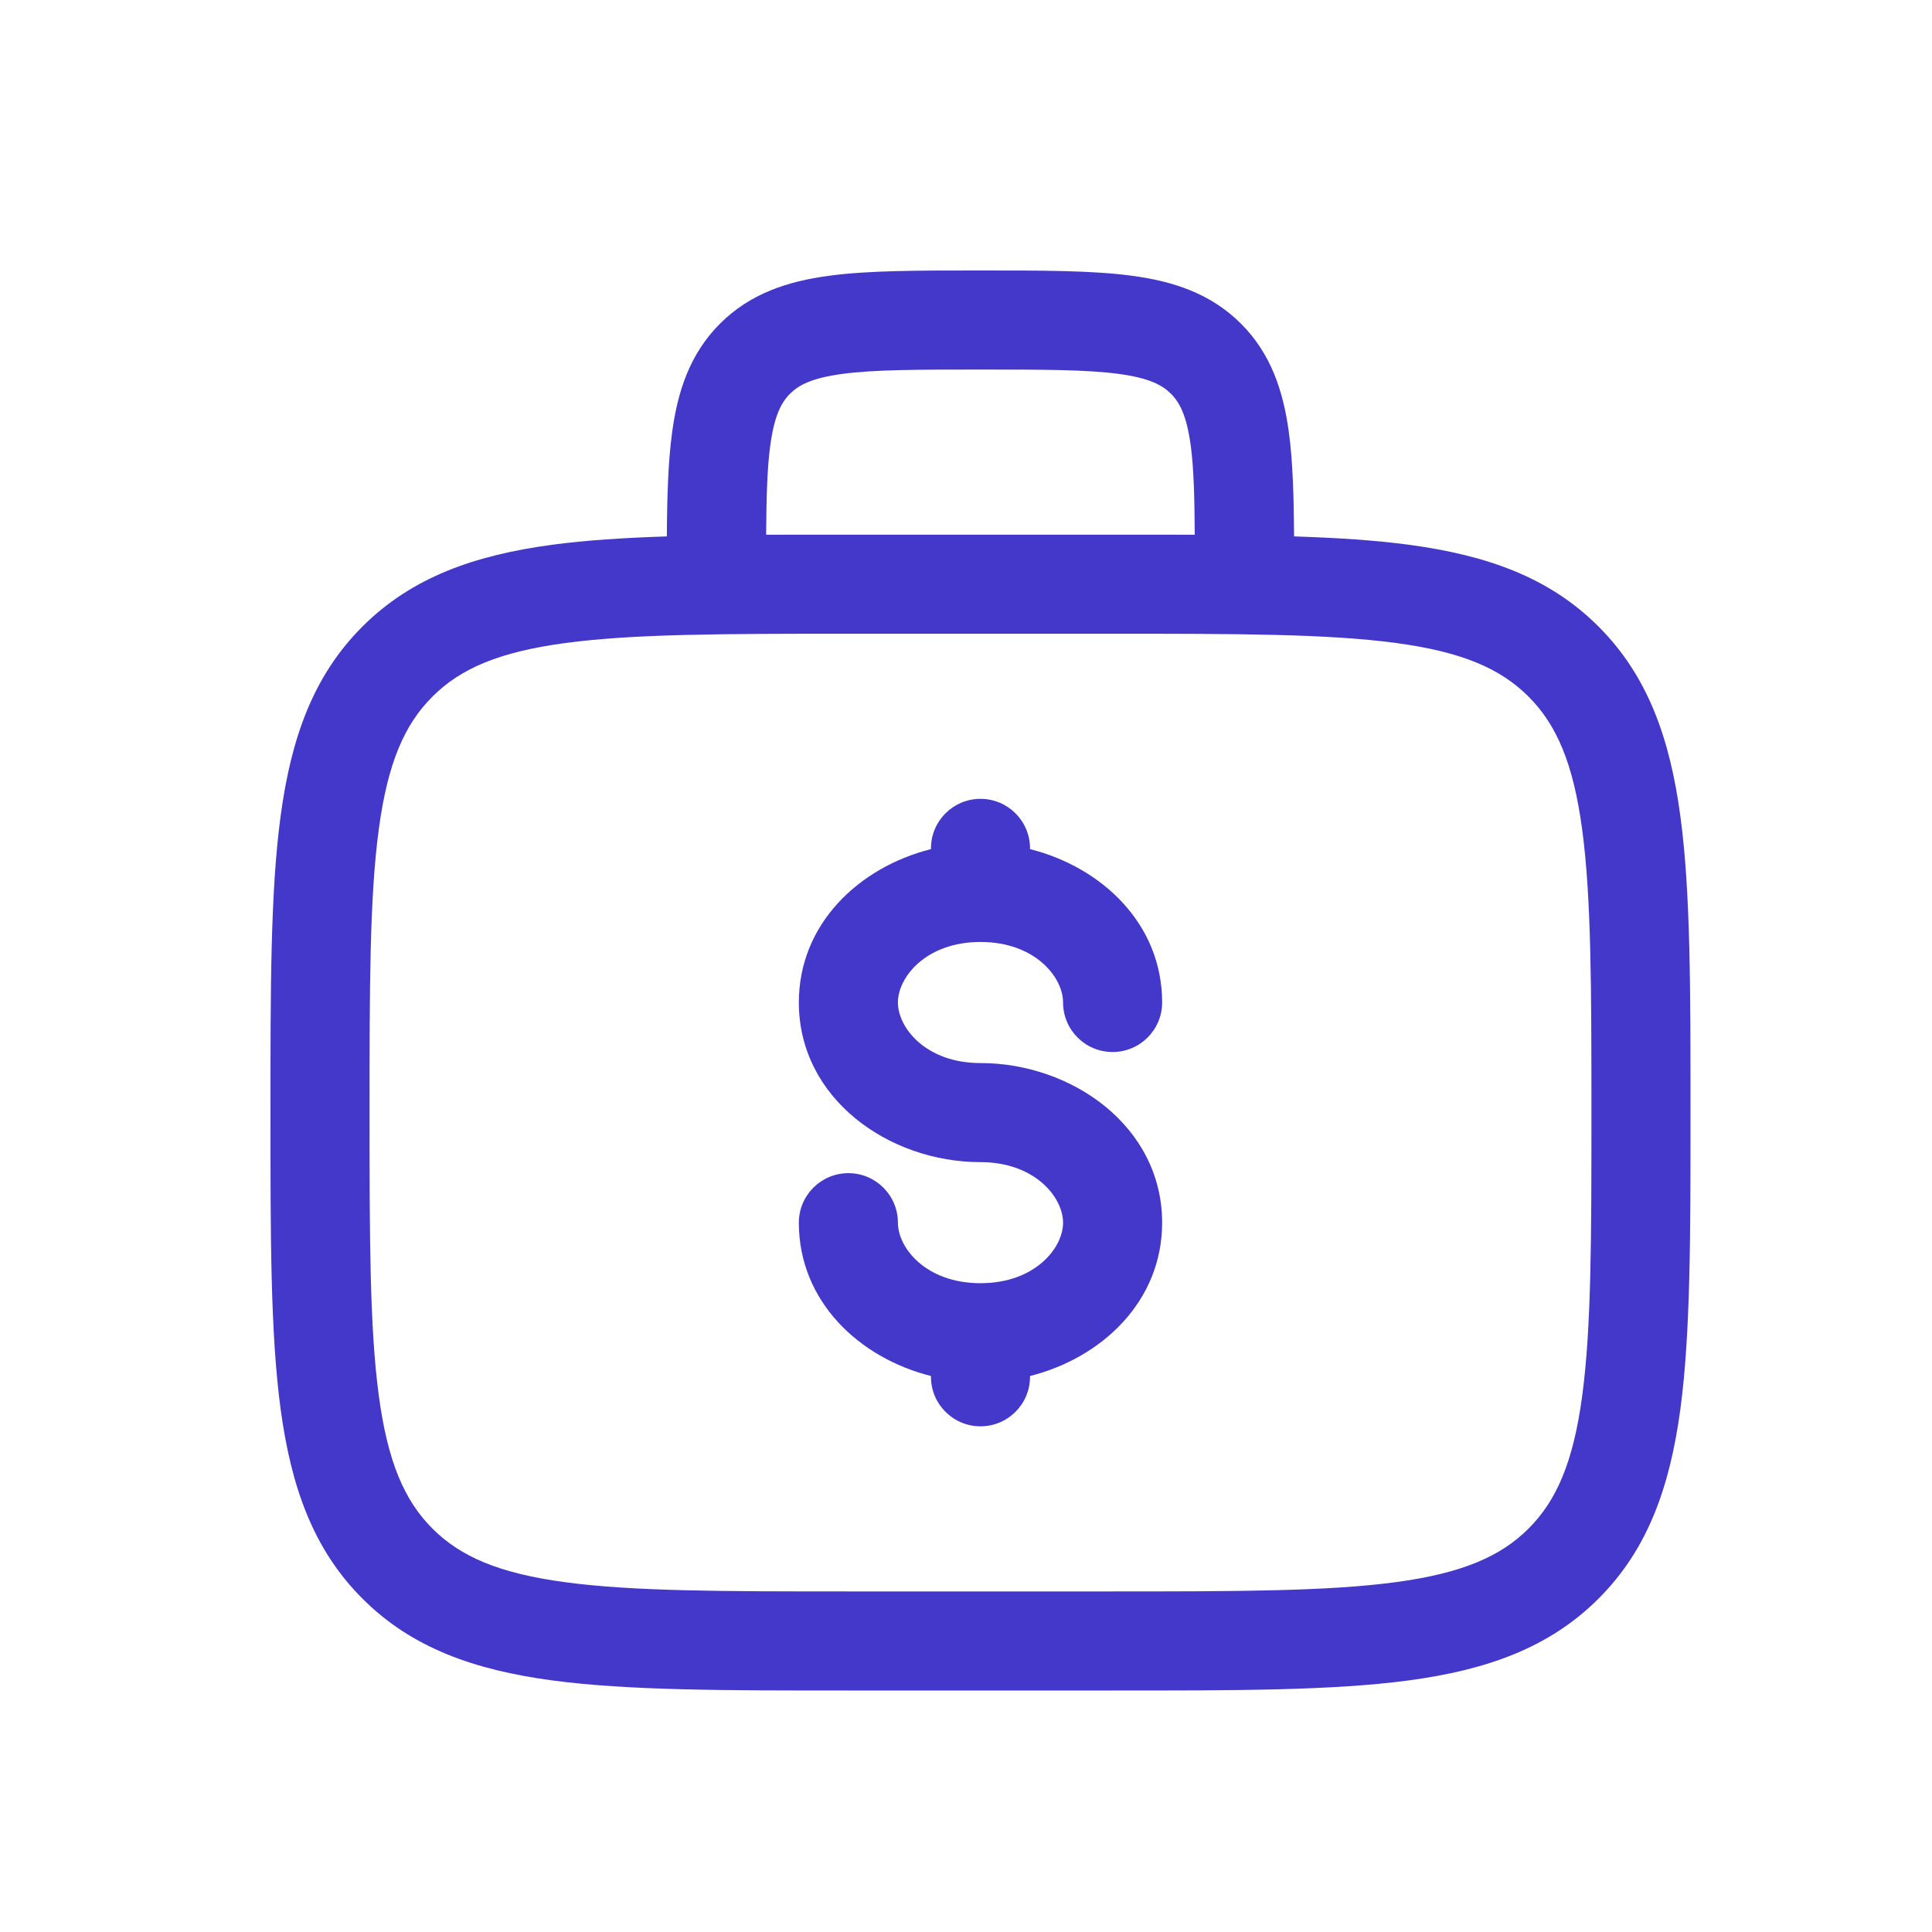 <svg width="50" height="50" viewBox="0 0 50 50" fill="none" xmlns="http://www.w3.org/2000/svg">
<path d="M41.186 28.794C41.186 25.535 41.182 23.22 40.946 21.464C40.714 19.745 40.282 18.753 39.559 18.029C38.836 17.305 37.845 16.871 36.125 16.64C34.368 16.404 32.053 16.401 28.794 16.401H21.956C18.698 16.401 16.383 16.405 14.627 16.642C12.908 16.873 11.915 17.305 11.191 18.029C10.468 18.752 10.034 19.743 9.803 21.462C9.566 23.219 9.564 25.535 9.564 28.794C9.564 32.052 9.568 34.367 9.804 36.123C10.036 37.842 10.468 38.835 11.191 39.559C11.914 40.282 12.905 40.716 14.625 40.947C16.382 41.184 18.697 41.186 21.956 41.186H28.794C32.052 41.186 34.367 41.182 36.123 40.946C37.842 40.714 38.835 40.282 39.559 39.559C40.282 38.836 40.716 37.845 40.947 36.125C41.184 34.368 41.186 32.053 41.186 28.794ZM25.375 9.564C23.727 9.564 22.62 9.566 21.794 9.677C21.006 9.784 20.669 9.967 20.446 10.19C20.223 10.413 20.039 10.751 19.933 11.539C19.854 12.129 19.835 12.865 19.828 13.839C20.502 13.836 21.211 13.837 21.956 13.837H28.794C29.538 13.837 30.247 13.836 30.92 13.839C30.913 12.865 30.896 12.129 30.817 11.539C30.711 10.751 30.527 10.413 30.304 10.19C30.081 9.967 29.744 9.784 28.956 9.677C28.13 9.566 27.023 9.564 25.375 9.564ZM43.75 28.794C43.75 31.98 43.752 34.5 43.488 36.467C43.218 38.471 42.651 40.093 41.371 41.371C40.092 42.65 38.469 43.218 36.465 43.488C34.498 43.753 31.98 43.75 28.794 43.75H21.956C18.77 43.75 16.25 43.752 14.283 43.488C12.279 43.218 10.657 42.651 9.379 41.371C8.1 40.092 7.532 38.469 7.262 36.465C6.997 34.498 7 31.98 7 28.794C7 25.607 6.997 23.087 7.262 21.12C7.532 19.116 8.099 17.494 9.379 16.216C10.658 14.938 12.281 14.369 14.285 14.099C15.162 13.981 16.15 13.918 17.258 13.882C17.264 12.845 17.292 11.948 17.393 11.197C17.537 10.124 17.855 9.155 18.633 8.377C19.411 7.599 20.379 7.281 21.452 7.137C22.488 6.997 23.799 7 25.375 7C26.951 7 28.262 6.997 29.298 7.137C30.371 7.281 31.339 7.599 32.117 8.377C32.895 9.155 33.213 10.124 33.357 11.197C33.458 11.948 33.484 12.845 33.491 13.882C34.6 13.918 35.589 13.981 36.467 14.099C38.471 14.369 40.093 14.936 41.371 16.216C42.65 17.495 43.218 19.118 43.488 21.122C43.753 23.089 43.75 25.607 43.75 28.794Z" fill="#4338CA"/>
<path d="M27.512 25.944C27.512 25.289 26.785 24.378 25.375 24.378C23.965 24.378 23.238 25.289 23.238 25.944C23.238 26.602 23.966 27.512 25.375 27.512C27.744 27.512 30.076 29.154 30.076 31.643C30.076 33.677 28.518 35.142 26.657 35.611V35.631C26.657 36.339 26.083 36.913 25.375 36.913C24.667 36.913 24.093 36.339 24.093 35.631V35.611C22.232 35.142 20.674 33.677 20.674 31.643C20.674 30.935 21.248 30.361 21.956 30.361C22.664 30.361 23.238 30.935 23.238 31.643C23.238 32.298 23.965 33.209 25.375 33.209C26.785 33.209 27.512 32.298 27.512 31.643C27.512 30.987 26.784 30.076 25.375 30.076C23.007 30.076 20.674 28.435 20.674 25.944C20.674 23.91 22.232 22.444 24.093 21.975V21.956C24.093 21.248 24.667 20.674 25.375 20.674C26.083 20.674 26.657 21.248 26.657 21.956V21.975C28.518 22.444 30.076 23.91 30.076 25.944C30.076 26.652 29.502 27.226 28.794 27.226C28.085 27.226 27.512 26.652 27.512 25.944Z" fill="#4338CA"/>
</svg>
